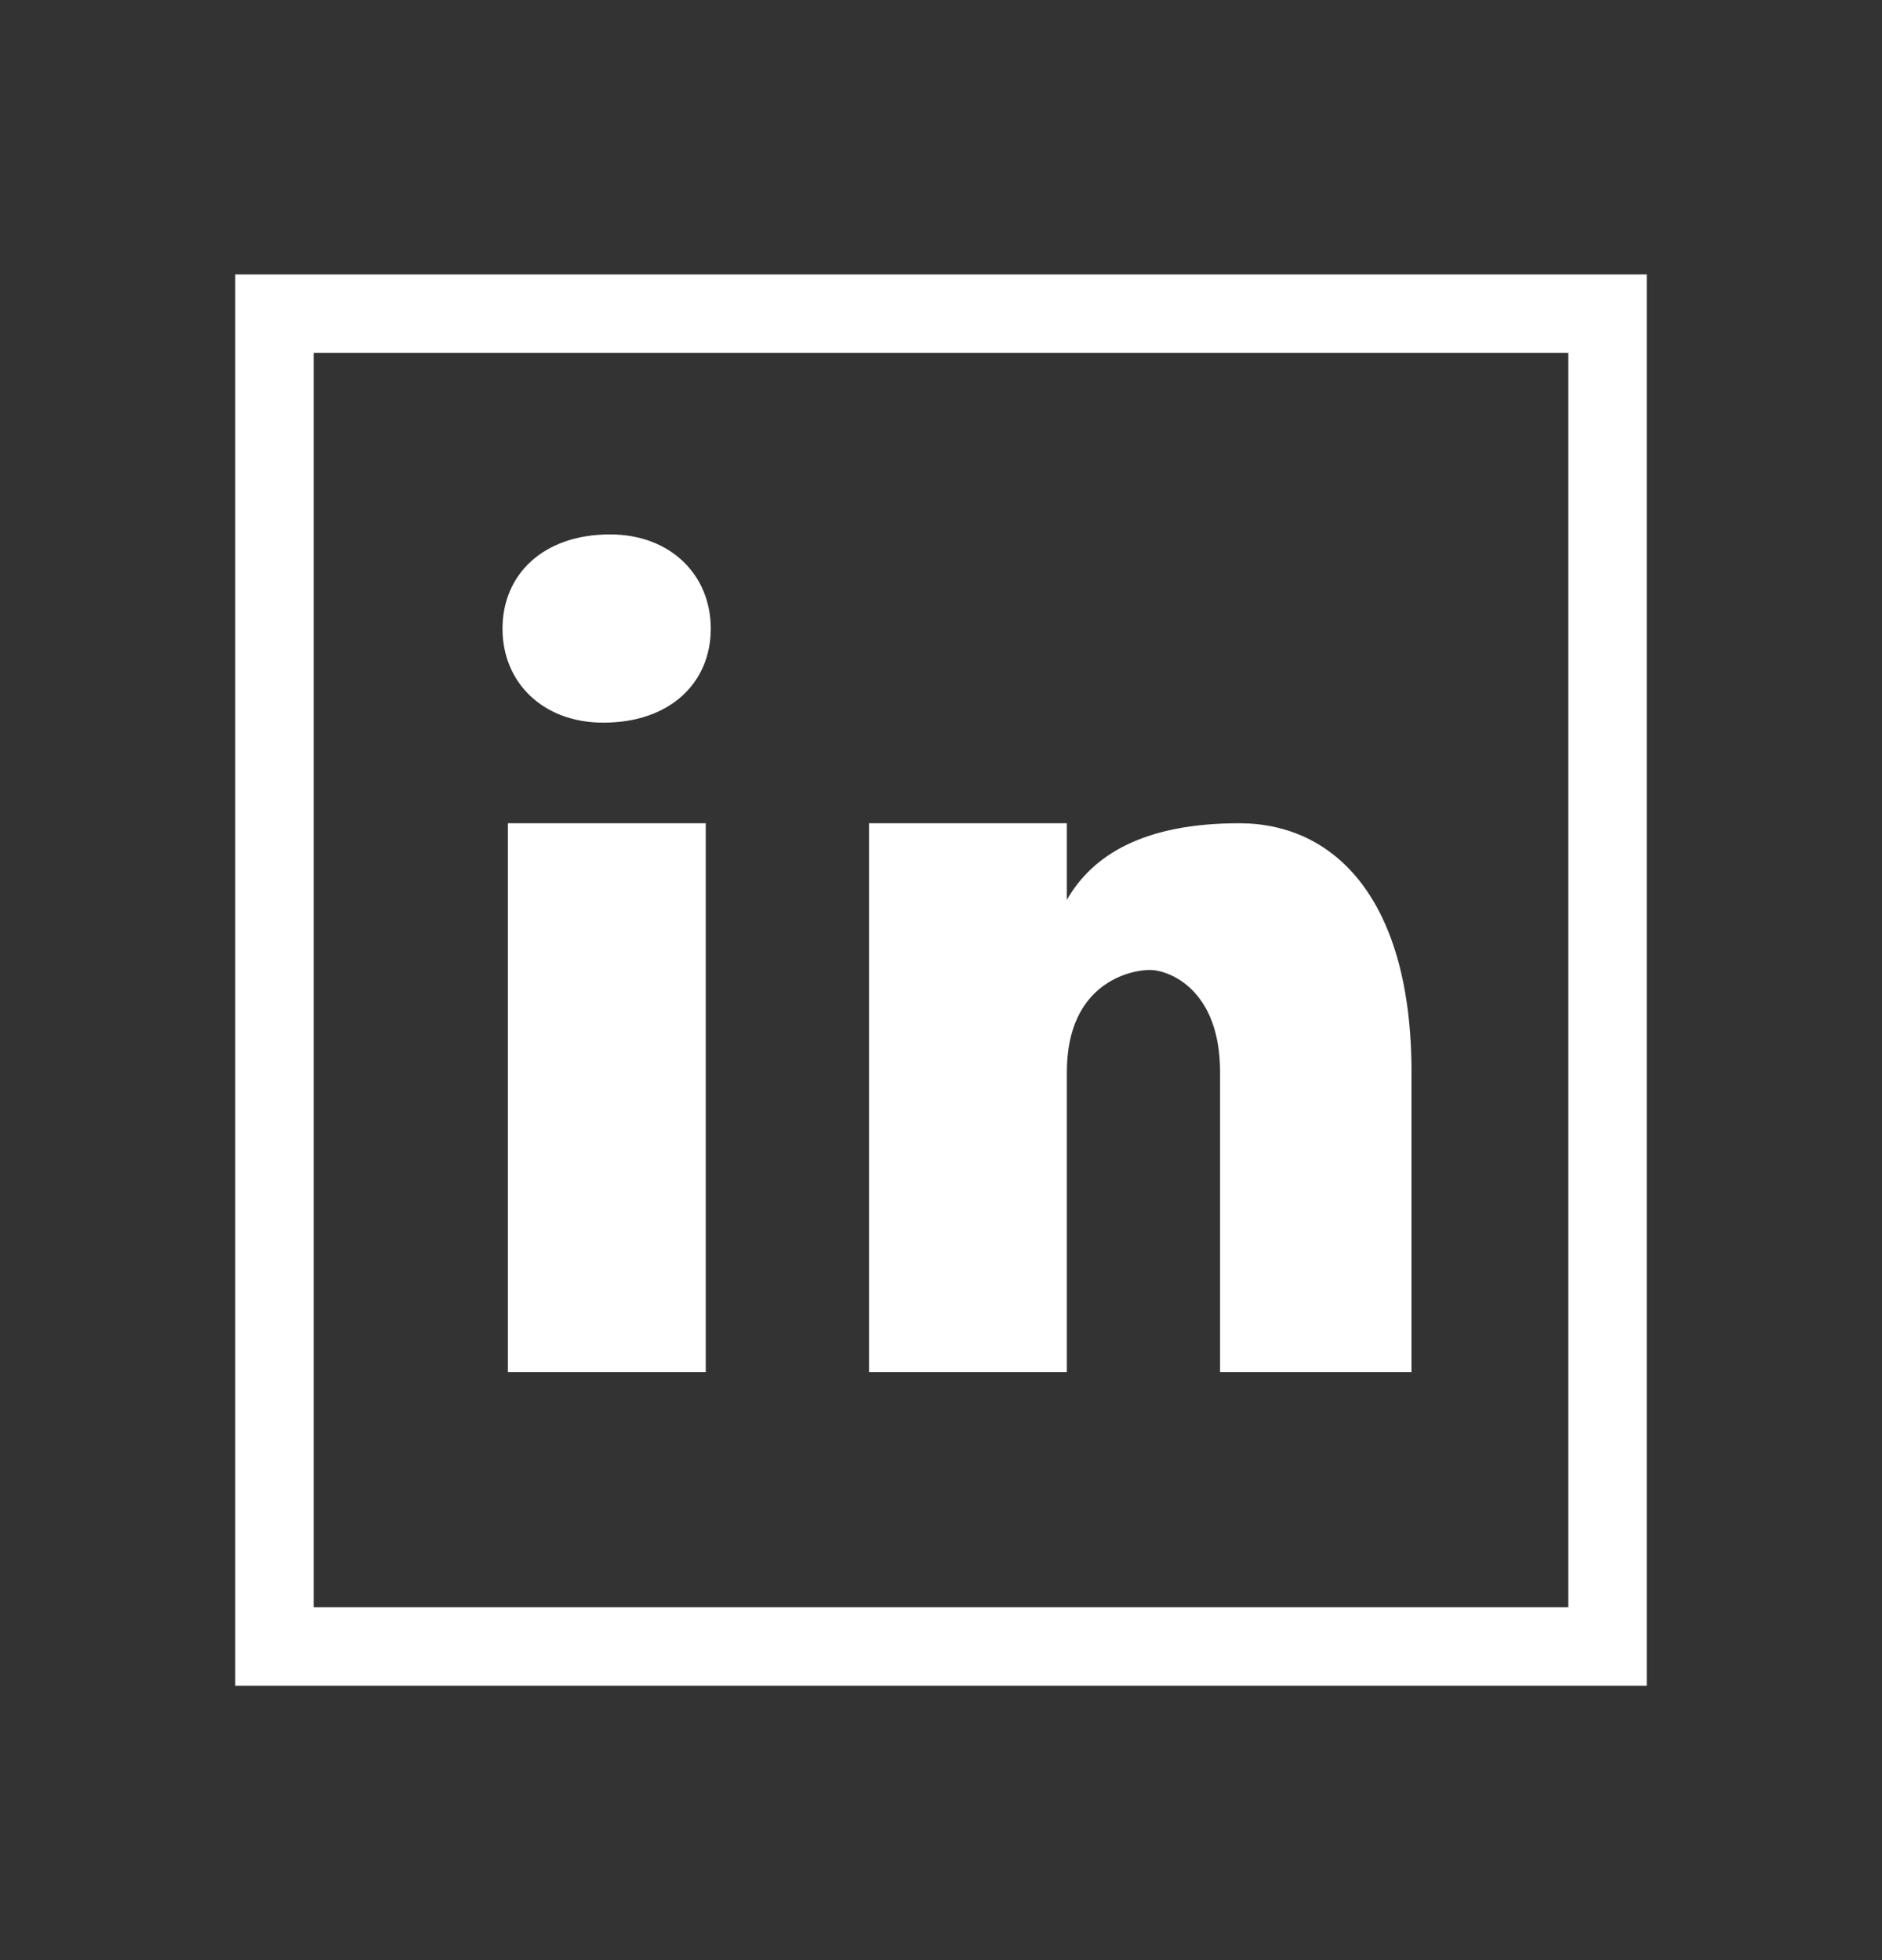 <svg width="24" height="25" viewBox="0 0 24 25" fill="none" xmlns="http://www.w3.org/2000/svg">
<rect x="0" y="0" width="24" height="25" fill="#333333" stroke="none"/>
<path fill-rule="evenodd" clip-rule="evenodd" d="M3 3.5H21V21.5H3V3.5ZM4 4.5H20V20.5H4V4.5ZM6.408 8.018C6.408 7.332 6.922 6.816 7.779 6.816C8.55 6.816 9.064 7.332 9.064 8.018C9.064 8.704 8.55 9.217 7.693 9.217C6.922 9.217 6.408 8.704 6.408 8.018ZM6.477 10.5V17.5H9V10.5H6.477ZM11.082 17.5V10.5H13.605V11.477C13.931 10.907 14.582 10.5 15.803 10.5C17.024 10.5 18 11.477 18 13.674V17.5H15.559V13.674C15.559 12.616 14.906 12.371 14.662 12.371C14.418 12.371 13.605 12.535 13.605 13.674V17.5H11.082Z" fill="white"/>
</svg>
